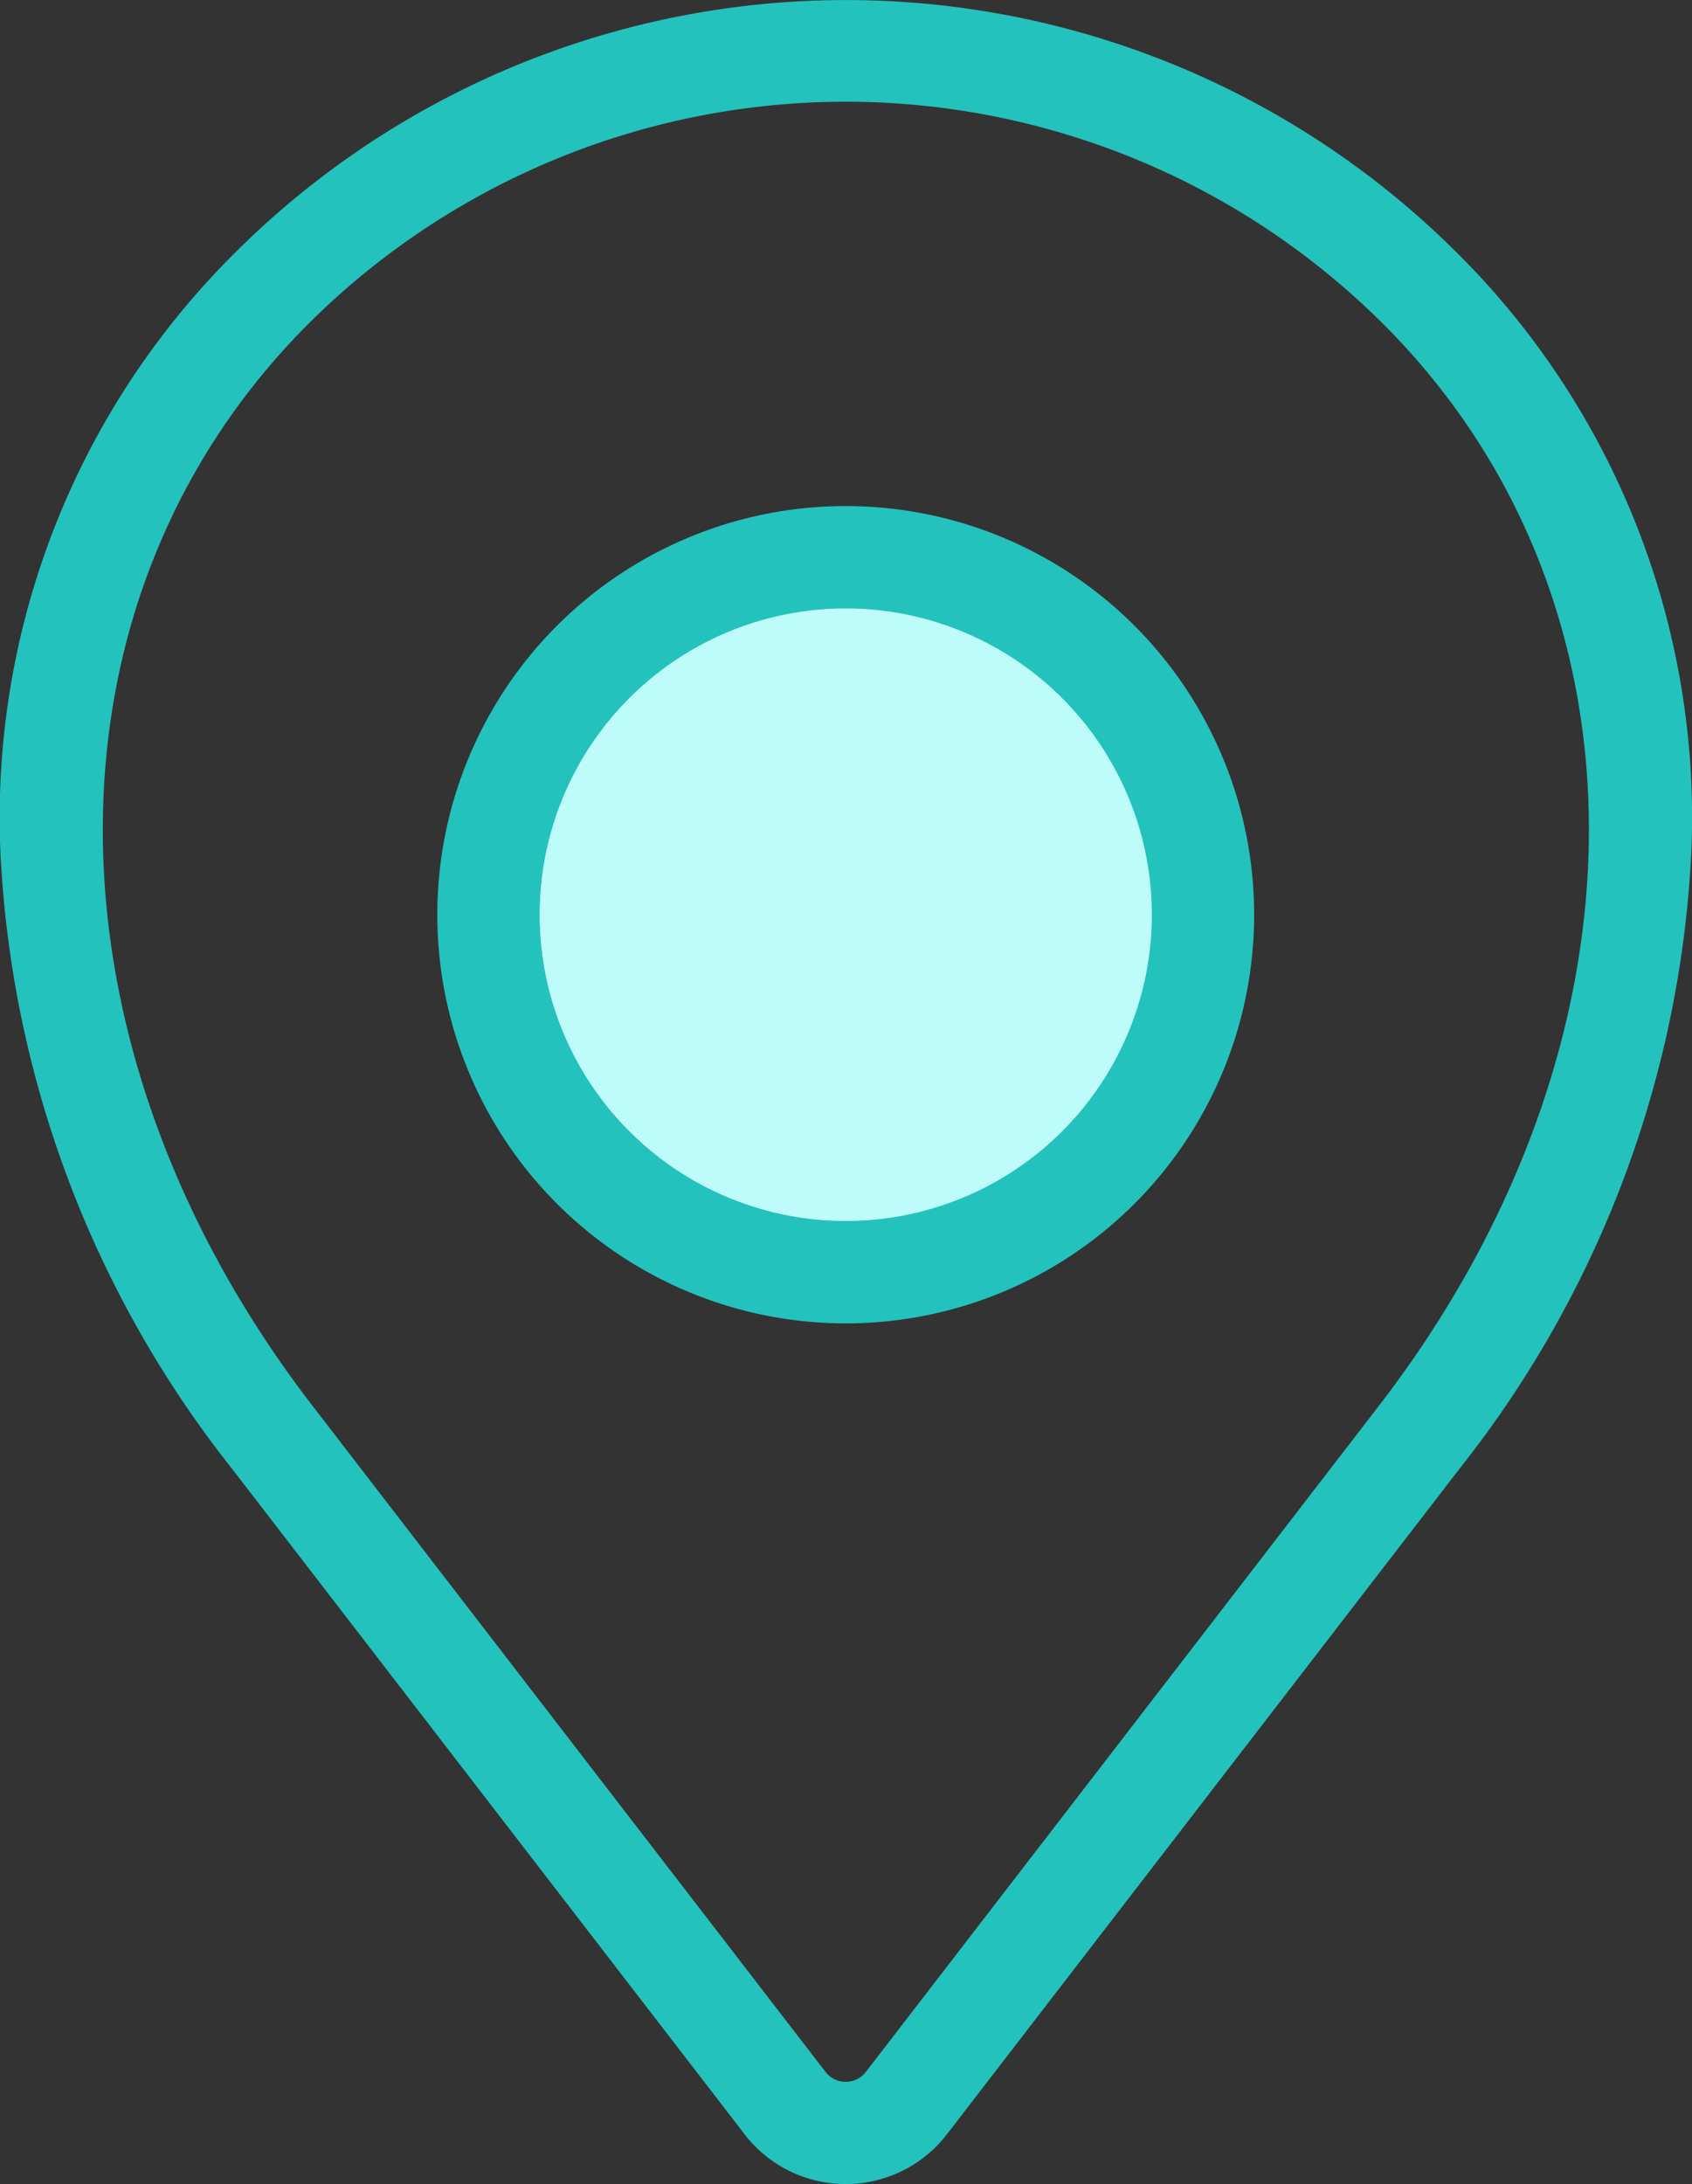 <svg id="location" xmlns="http://www.w3.org/2000/svg" width="27.687" height="35.718" viewBox="0 0 27.687 35.718">
  <rect x="0" y="0" width="27.687" height="35.718" fill="#333333" stroke="none"/>
  <path id="Path_522" data-name="Path 522" d="M189.076,152.5a5.019,5.019,0,1,1,5.019-5.019A5.019,5.019,0,0,1,189.076,152.5Z" transform="translate(-175.232 -132.525)" fill="#bdfcfa" fill-rule="evenodd"/>
  <path id="Path_523" data-name="Path 523" d="M62.6,5.283a12.459,12.459,0,0,1,17.6,0c4.508,4.507,4.478,11.778-.071,17.681l-8.4,10.9a.417.417,0,0,1-.659,0l-8.4-10.9C58.126,17.061,58.1,9.791,62.6,5.283Zm7.144,29.6a2.091,2.091,0,0,0,3.312,0l8.4-10.9a17.588,17.588,0,0,0,3.783-10.114A13.01,13.01,0,0,0,81.388,4.1a14.159,14.159,0,0,0-19.968,0,13.009,13.009,0,0,0-3.854,9.774,17.588,17.588,0,0,0,3.783,10.114l8.4,10.9ZM71.4,9.93a5.009,5.009,0,1,0,5.009,5.009A5.009,5.009,0,0,0,71.4,9.93Zm0,11.692a6.683,6.683,0,1,0-6.683-6.683A6.683,6.683,0,0,0,71.4,21.622Z" transform="translate(-57.561 0.02)" fill="#24c2bd" fill-rule="evenodd"/>
</svg>
